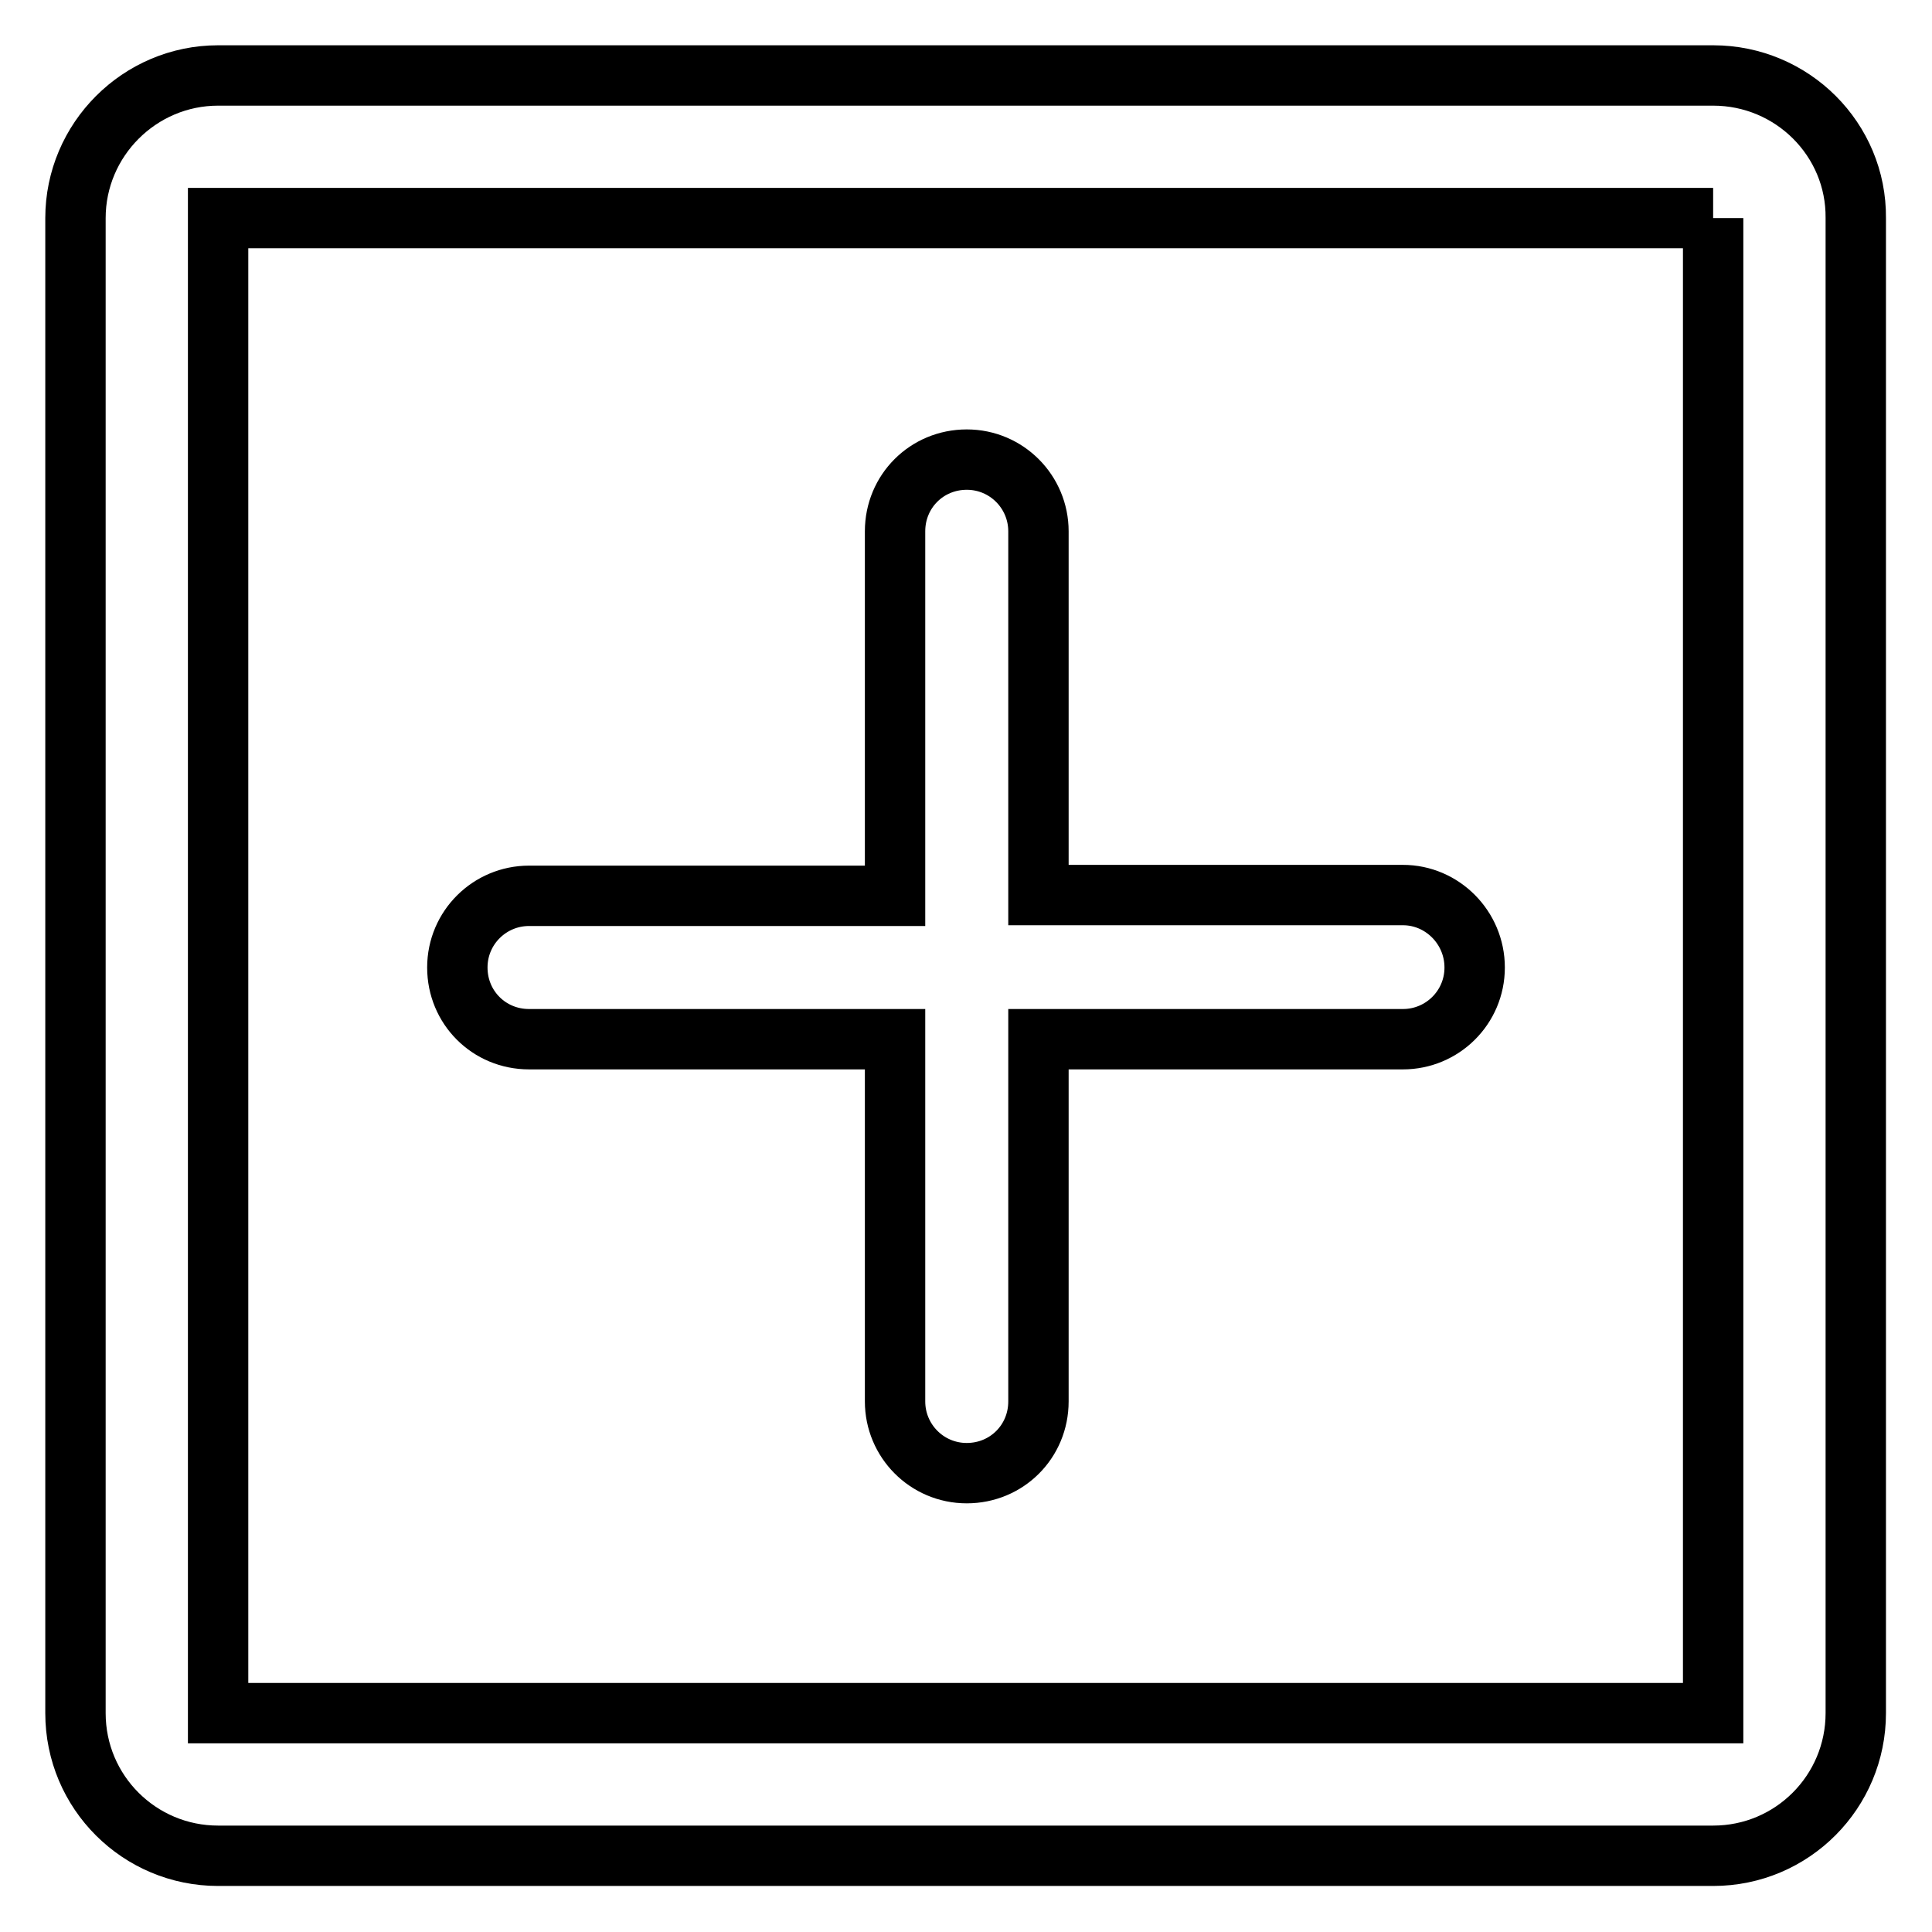 <?xml version="1.0" encoding="utf-8"?>
<!-- Svg Vector Icons : http://www.onlinewebfonts.com/icon -->
<!DOCTYPE svg PUBLIC "-//W3C//DTD SVG 1.1//EN" "http://www.w3.org/Graphics/SVG/1.1/DTD/svg11.dtd">
<svg version="1.1" xmlns="http://www.w3.org/2000/svg" xmlns:xlink="http://www.w3.org/1999/xlink" x="0px" y="0px" viewBox="0 0 256 256" enable-background="new 0 0 256 256" xml:space="preserve">
<g> <path stroke-width="8" fill-opacity="0" stroke="#000000"  d="M227,28.9v198.1H28.9V28.9H227 M227,10H28.9C18.5,10,10,18.5,10,28.9v198.1c0,10.5,8.5,18.9,18.9,18.9 h198.1c10.5,0,18.9-8.5,18.9-18.9V28.9C246,18.5,237.5,10,227,10z M185.9,118.6h-48.3V70.4c0-5.2-4.2-9.5-9.5-9.5s-9.5,4.2-9.5,9.5 v48.3H70.1c-5.2,0-9.5,4.2-9.5,9.5s4.2,9.5,9.5,9.5h48.5v48c0,5.2,4.2,9.5,9.5,9.5s9.5-4.2,9.5-9.5v-48h48.3c5.2,0,9.5-4.2,9.5-9.5 S191.1,118.6,185.9,118.6z"/></g>
</svg>